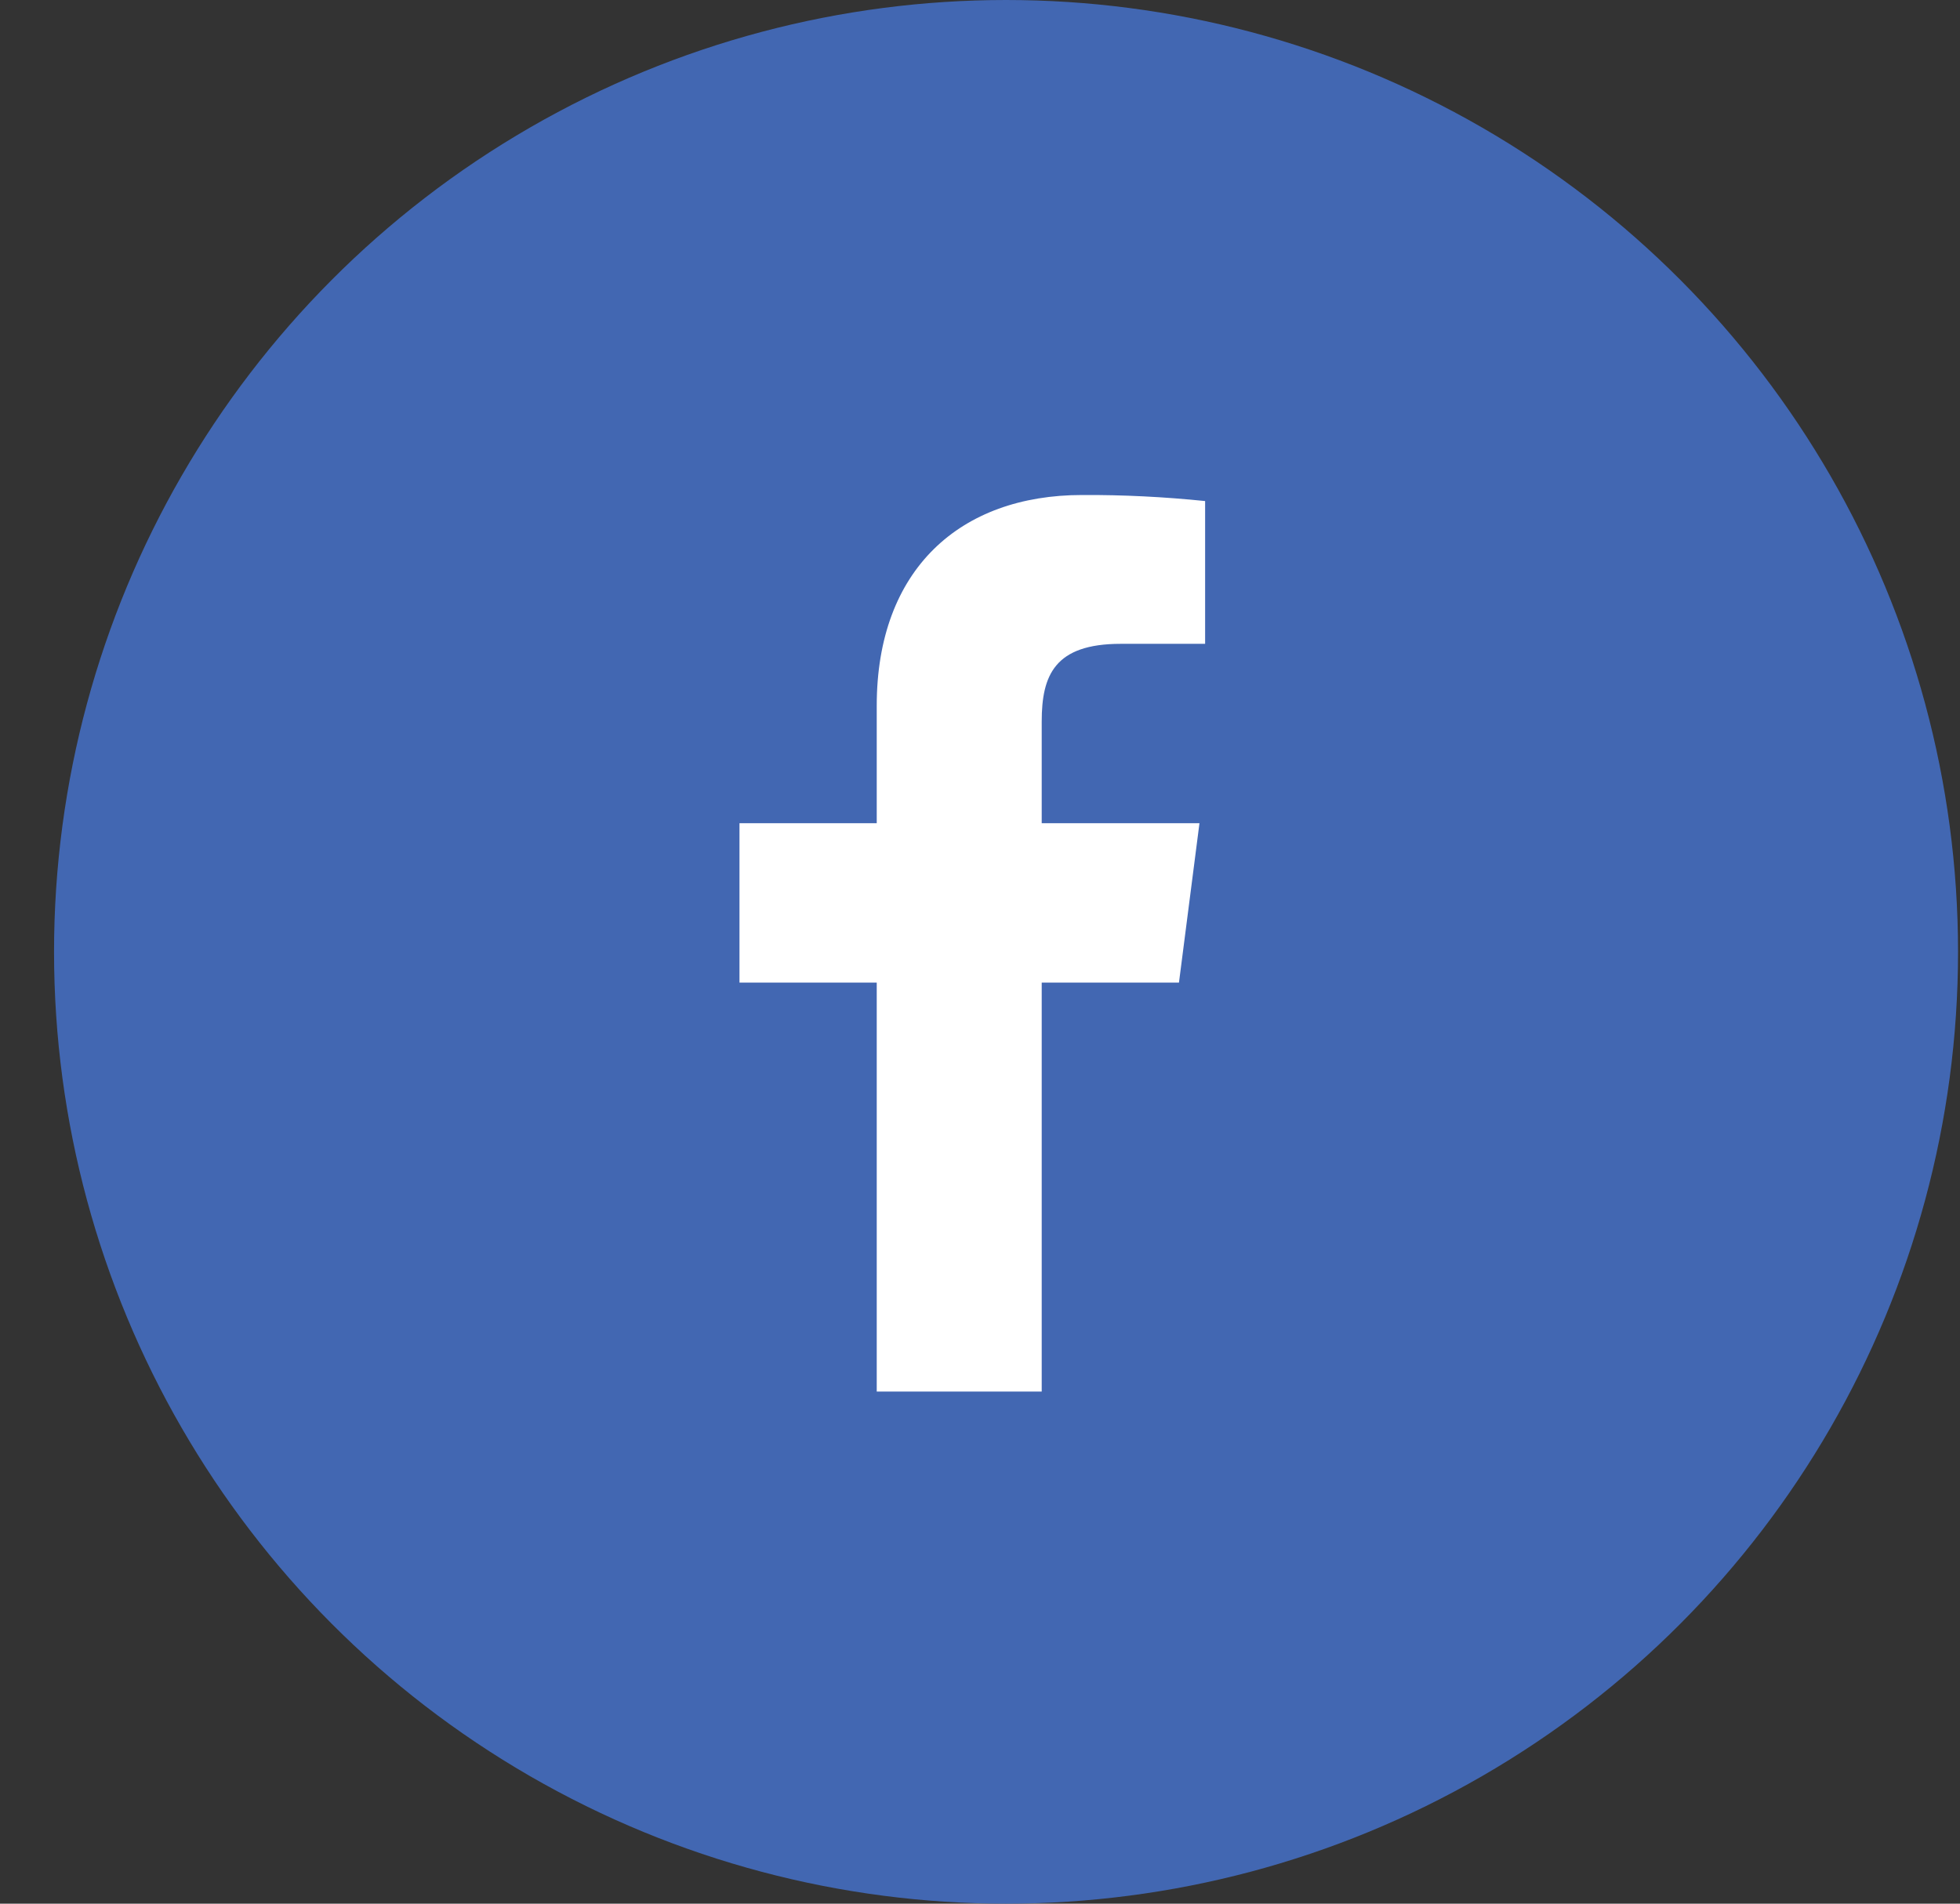 <svg width="35" height="34" viewBox="0 0 35 34" fill="none" xmlns="http://www.w3.org/2000/svg">
<rect x="0" y="0" width="35" height="34" fill="#333333" stroke="none"/>
<circle cx="17.965" cy="17" r="17" fill="#4267B2"/>
<g clip-path="url(#clip0_826_3172)">
<path d="M26.357 8.25H9.576C9.001 8.25 8.535 8.716 8.535 9.291V26.071C8.535 26.646 9.001 27.112 9.576 27.112H26.357C26.931 27.112 27.397 26.646 27.397 26.071V9.291C27.397 8.716 26.931 8.25 26.357 8.25Z" fill="#4267B2"/>
<path d="M18.602 24.854V17.549H21.053L21.419 14.703H18.602V12.886C18.602 12.062 18.831 11.499 20.012 11.499H21.52V8.949C20.79 8.874 20.056 8.837 19.322 8.841C17.151 8.841 15.656 10.164 15.656 12.604V14.703H13.205V17.549H15.656V24.854H18.602Z" fill="white"/>
</g>
<defs>
<clipPath id="clip0_826_3172">
<rect width="20.4" height="20.4" fill="white" transform="translate(7.766 7.48)"/>
</clipPath>
</defs>
</svg>
